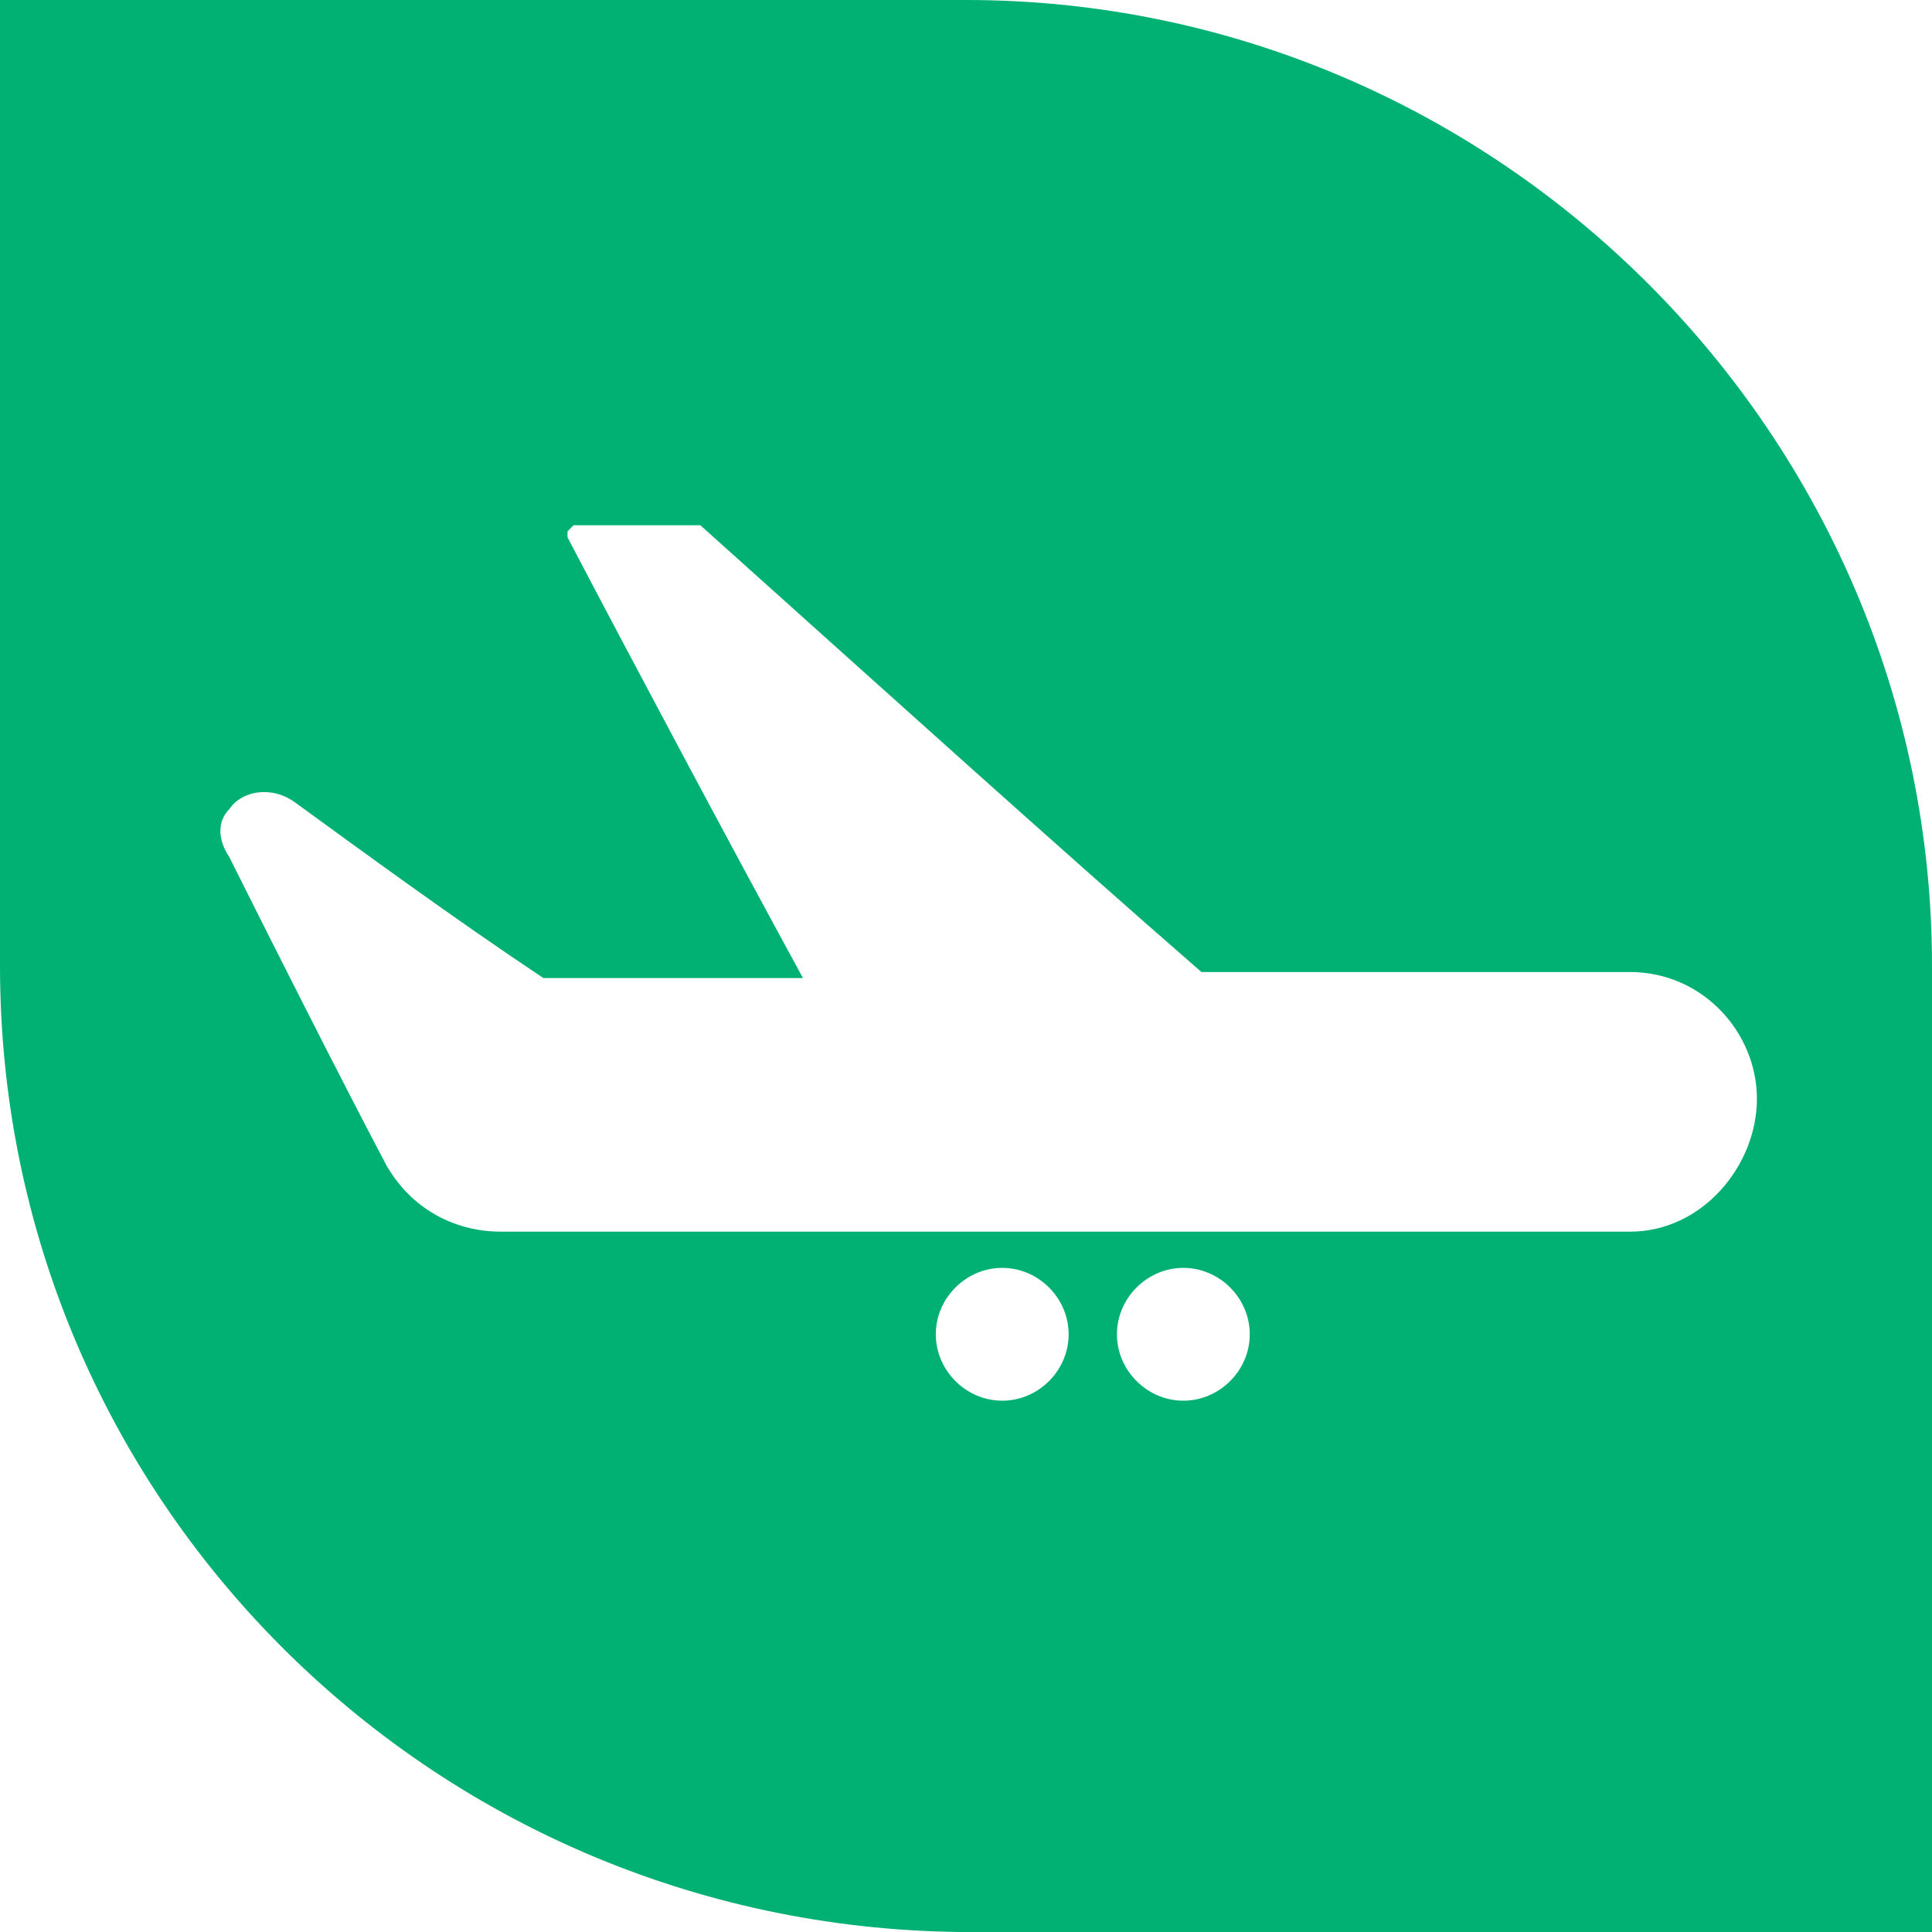 <?xml version="1.0" encoding="utf-8"?>
<!-- Generator: Adobe Illustrator 22.0.1, SVG Export Plug-In . SVG Version: 6.00 Build 0)  -->
<svg version="1.1" id="Layer_1" xmlns="http://www.w3.org/2000/svg" xmlns:xlink="http://www.w3.org/1999/xlink" x="0px" y="0px"
	 viewBox="0 0 32 32" style="enable-background:new 0 0 32 32;" xml:space="preserve">
<style type="text/css">
	.st0{fill:#00B173;}
</style>
<path class="st0" d="M16,0C15.9,0,0,0,0,0l0,16c0,8.8,7.1,15.9,15.9,16c0,0,16.1,0,16.1,0c0,0,0-16,0-16C32,7.2,24.8,0,16,0z
	 M16.6,23.2c-0.6,0-1.1-0.5-1.1-1.1c0-0.6,0.5-1.1,1.1-1.1c0.6,0,1.1,0.5,1.1,1.1C17.7,22.7,17.2,23.2,16.6,23.2z M19.6,23.2
	c-0.6,0-1.1-0.5-1.1-1.1c0-0.6,0.5-1.1,1.1-1.1c0.6,0,1.1,0.5,1.1,1.1C20.7,22.7,20.2,23.2,19.6,23.2z M27,20.4H8.3l0-0.1v0.1
	c-0.8,0-1.5-0.4-1.9-1.1c0,0,0,0,0,0c0,0-0.8-1.5-2.6-5.1c-0.2-0.3-0.2-0.6,0-0.8c0.2-0.3,0.7-0.4,1.1-0.1c1.1,0.8,2.6,1.9,4.1,2.9
	l4.3,0C12.1,14,10.5,11,9.4,8.9c0,0,0-0.1,0-0.1c0,0,0.1-0.1,0.1-0.1l2,0c0,0,0.1,0,0.1,0c2.9,2.6,6,5.4,8.3,7.4l7.1,0
	c1.2,0,2.1,1,2.1,2.1S28.2,20.4,27,20.4z"/>
</svg>
